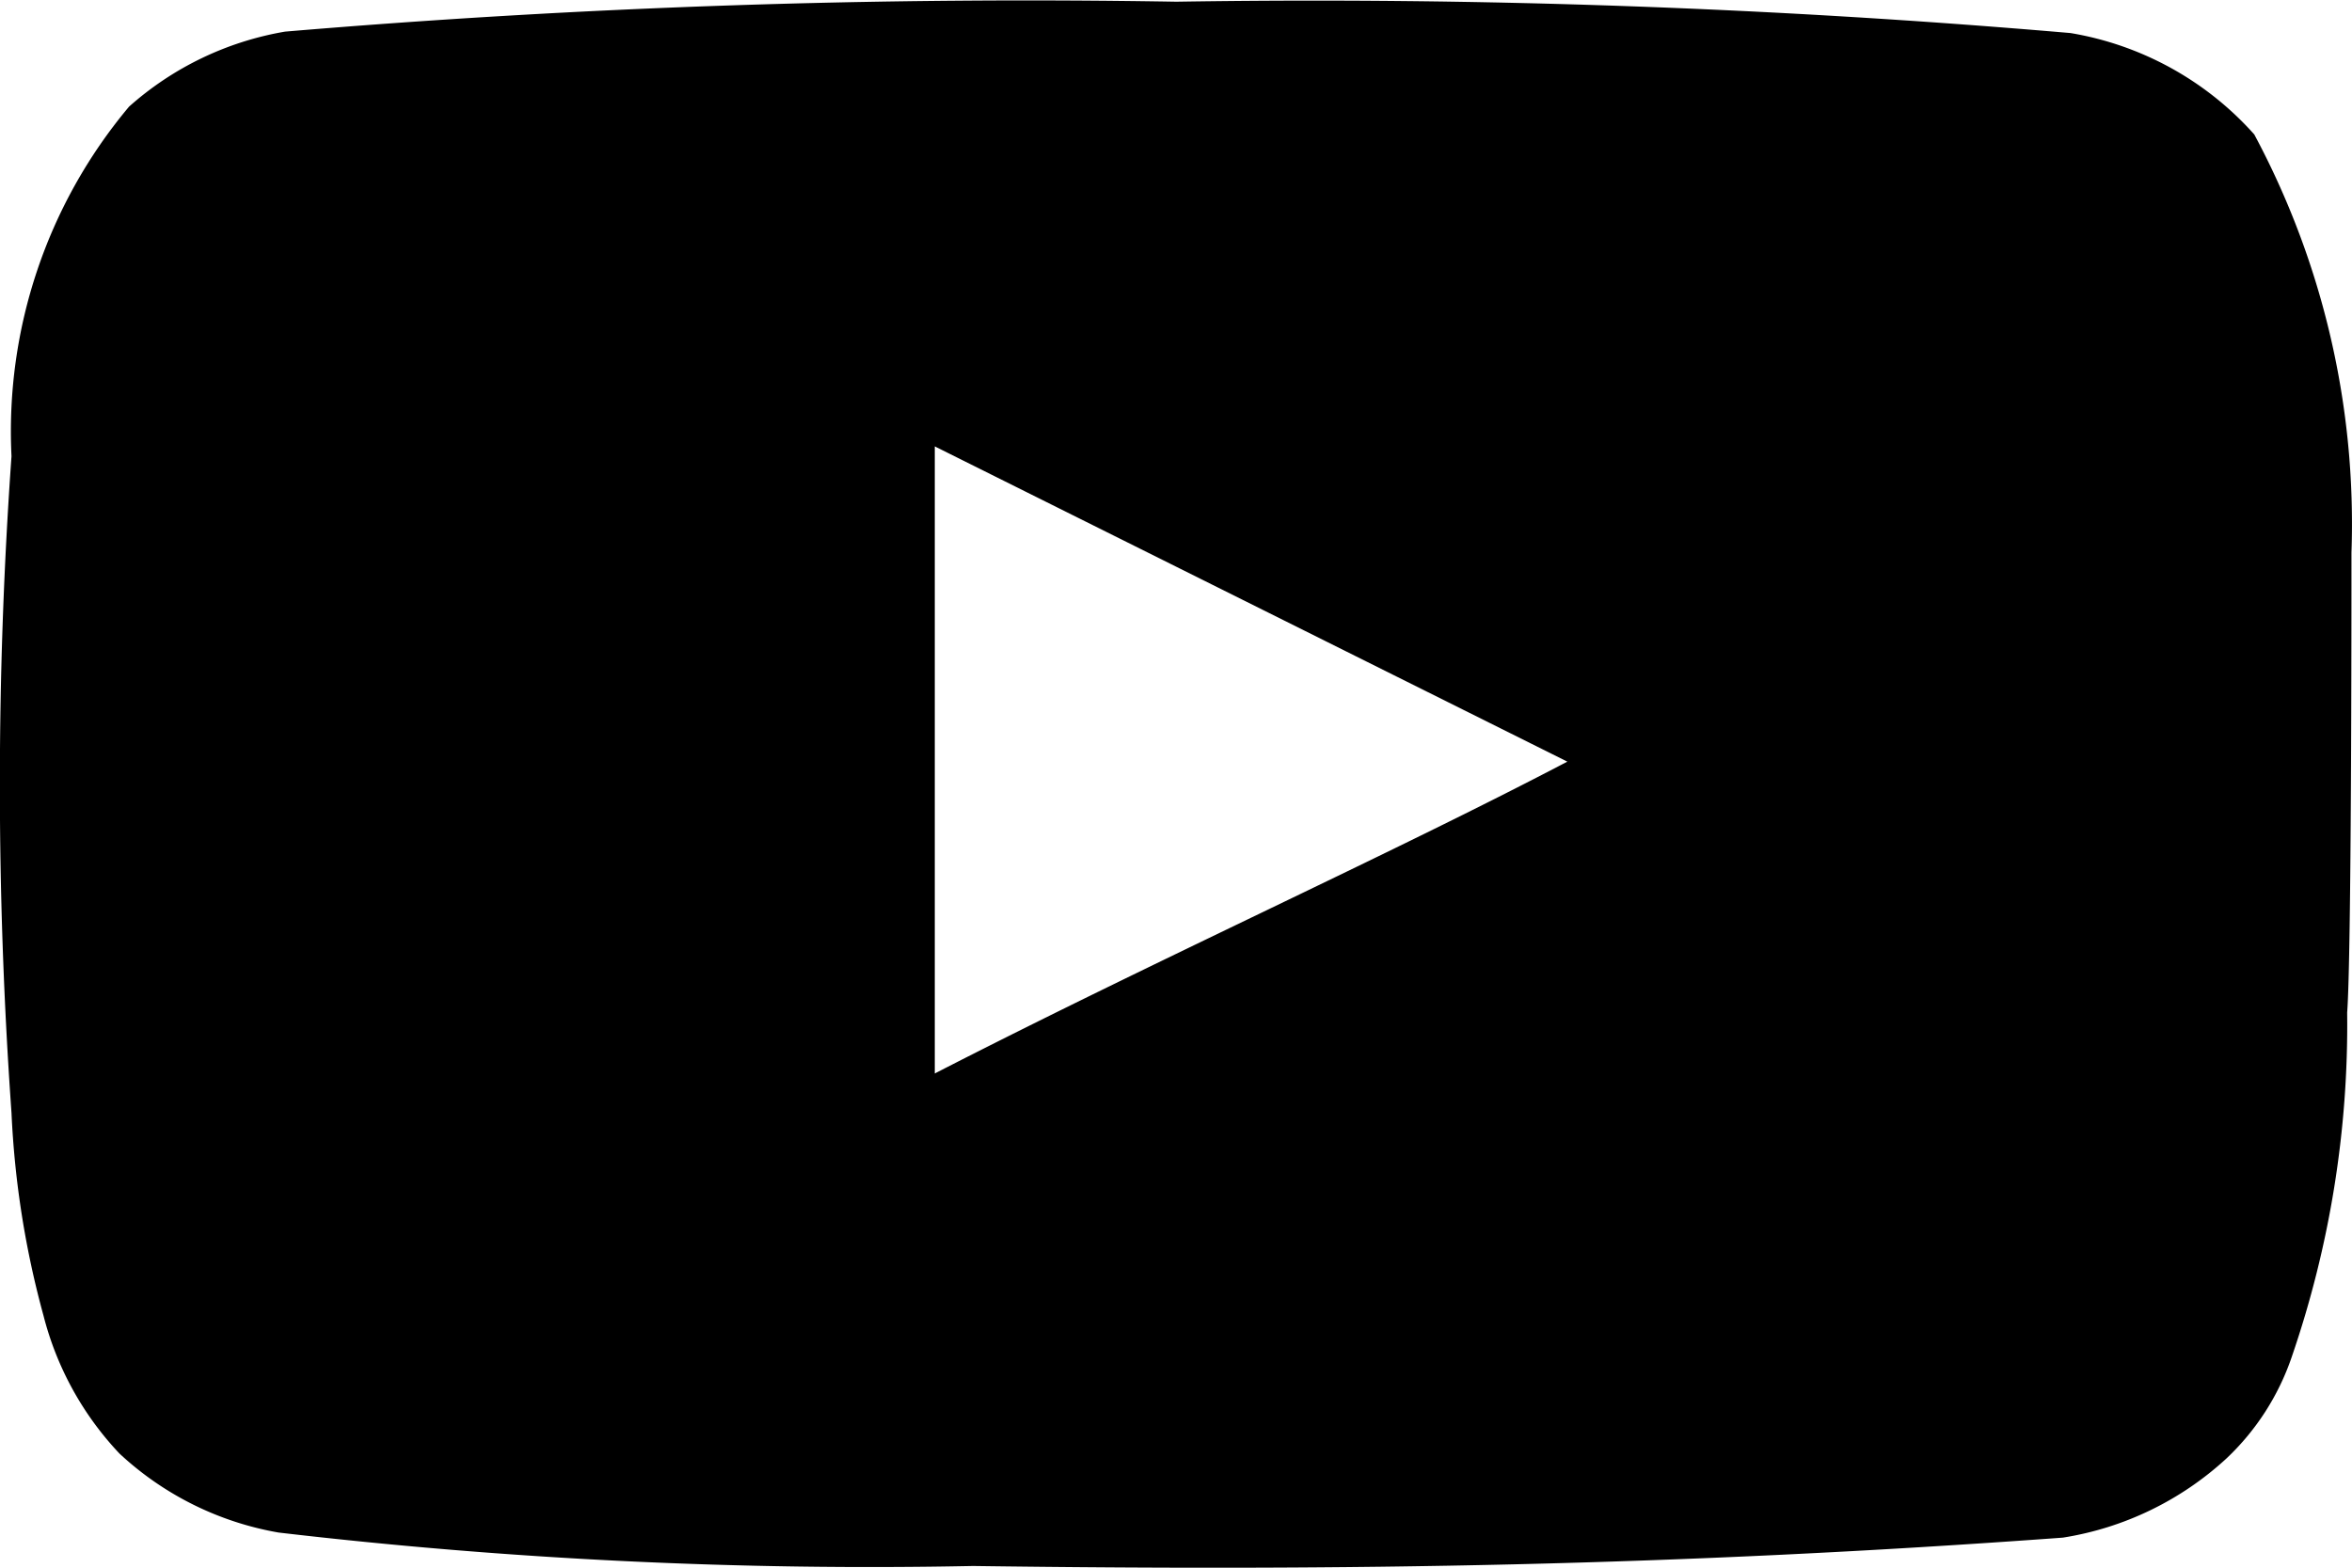 <svg xmlns="http://www.w3.org/2000/svg" width="18" height="12" viewBox="0 0 18 12">
  <path id="youtube" d="M18.987,8.487a6.314,6.314,0,0,0-.744-3.2,2.418,2.418,0,0,0-1.406-.776,67.517,67.517,0,0,0-6.844-.24A67.589,67.589,0,0,0,3.173,4.5a2.4,2.4,0,0,0-1.194.574,3.867,3.867,0,0,0-.9,2.676,35.544,35.544,0,0,0,0,5.027,7.057,7.057,0,0,0,.245,1.552,2.4,2.4,0,0,0,.581,1.055,2.383,2.383,0,0,0,1.218.605,38.918,38.918,0,0,0,5.315.256c2.862.039,5.372,0,8.34-.217a2.4,2.4,0,0,0,1.251-.605,1.917,1.917,0,0,0,.5-.776,7.822,7.822,0,0,0,.425-2.638C18.987,11.575,18.987,8.953,18.987,8.487ZM8.145,12.475v-4.8l4.841,2.413C11.628,10.8,9.837,11.606,8.145,12.475Z" transform="translate(-0.991 -4.258)"/>
</svg>
